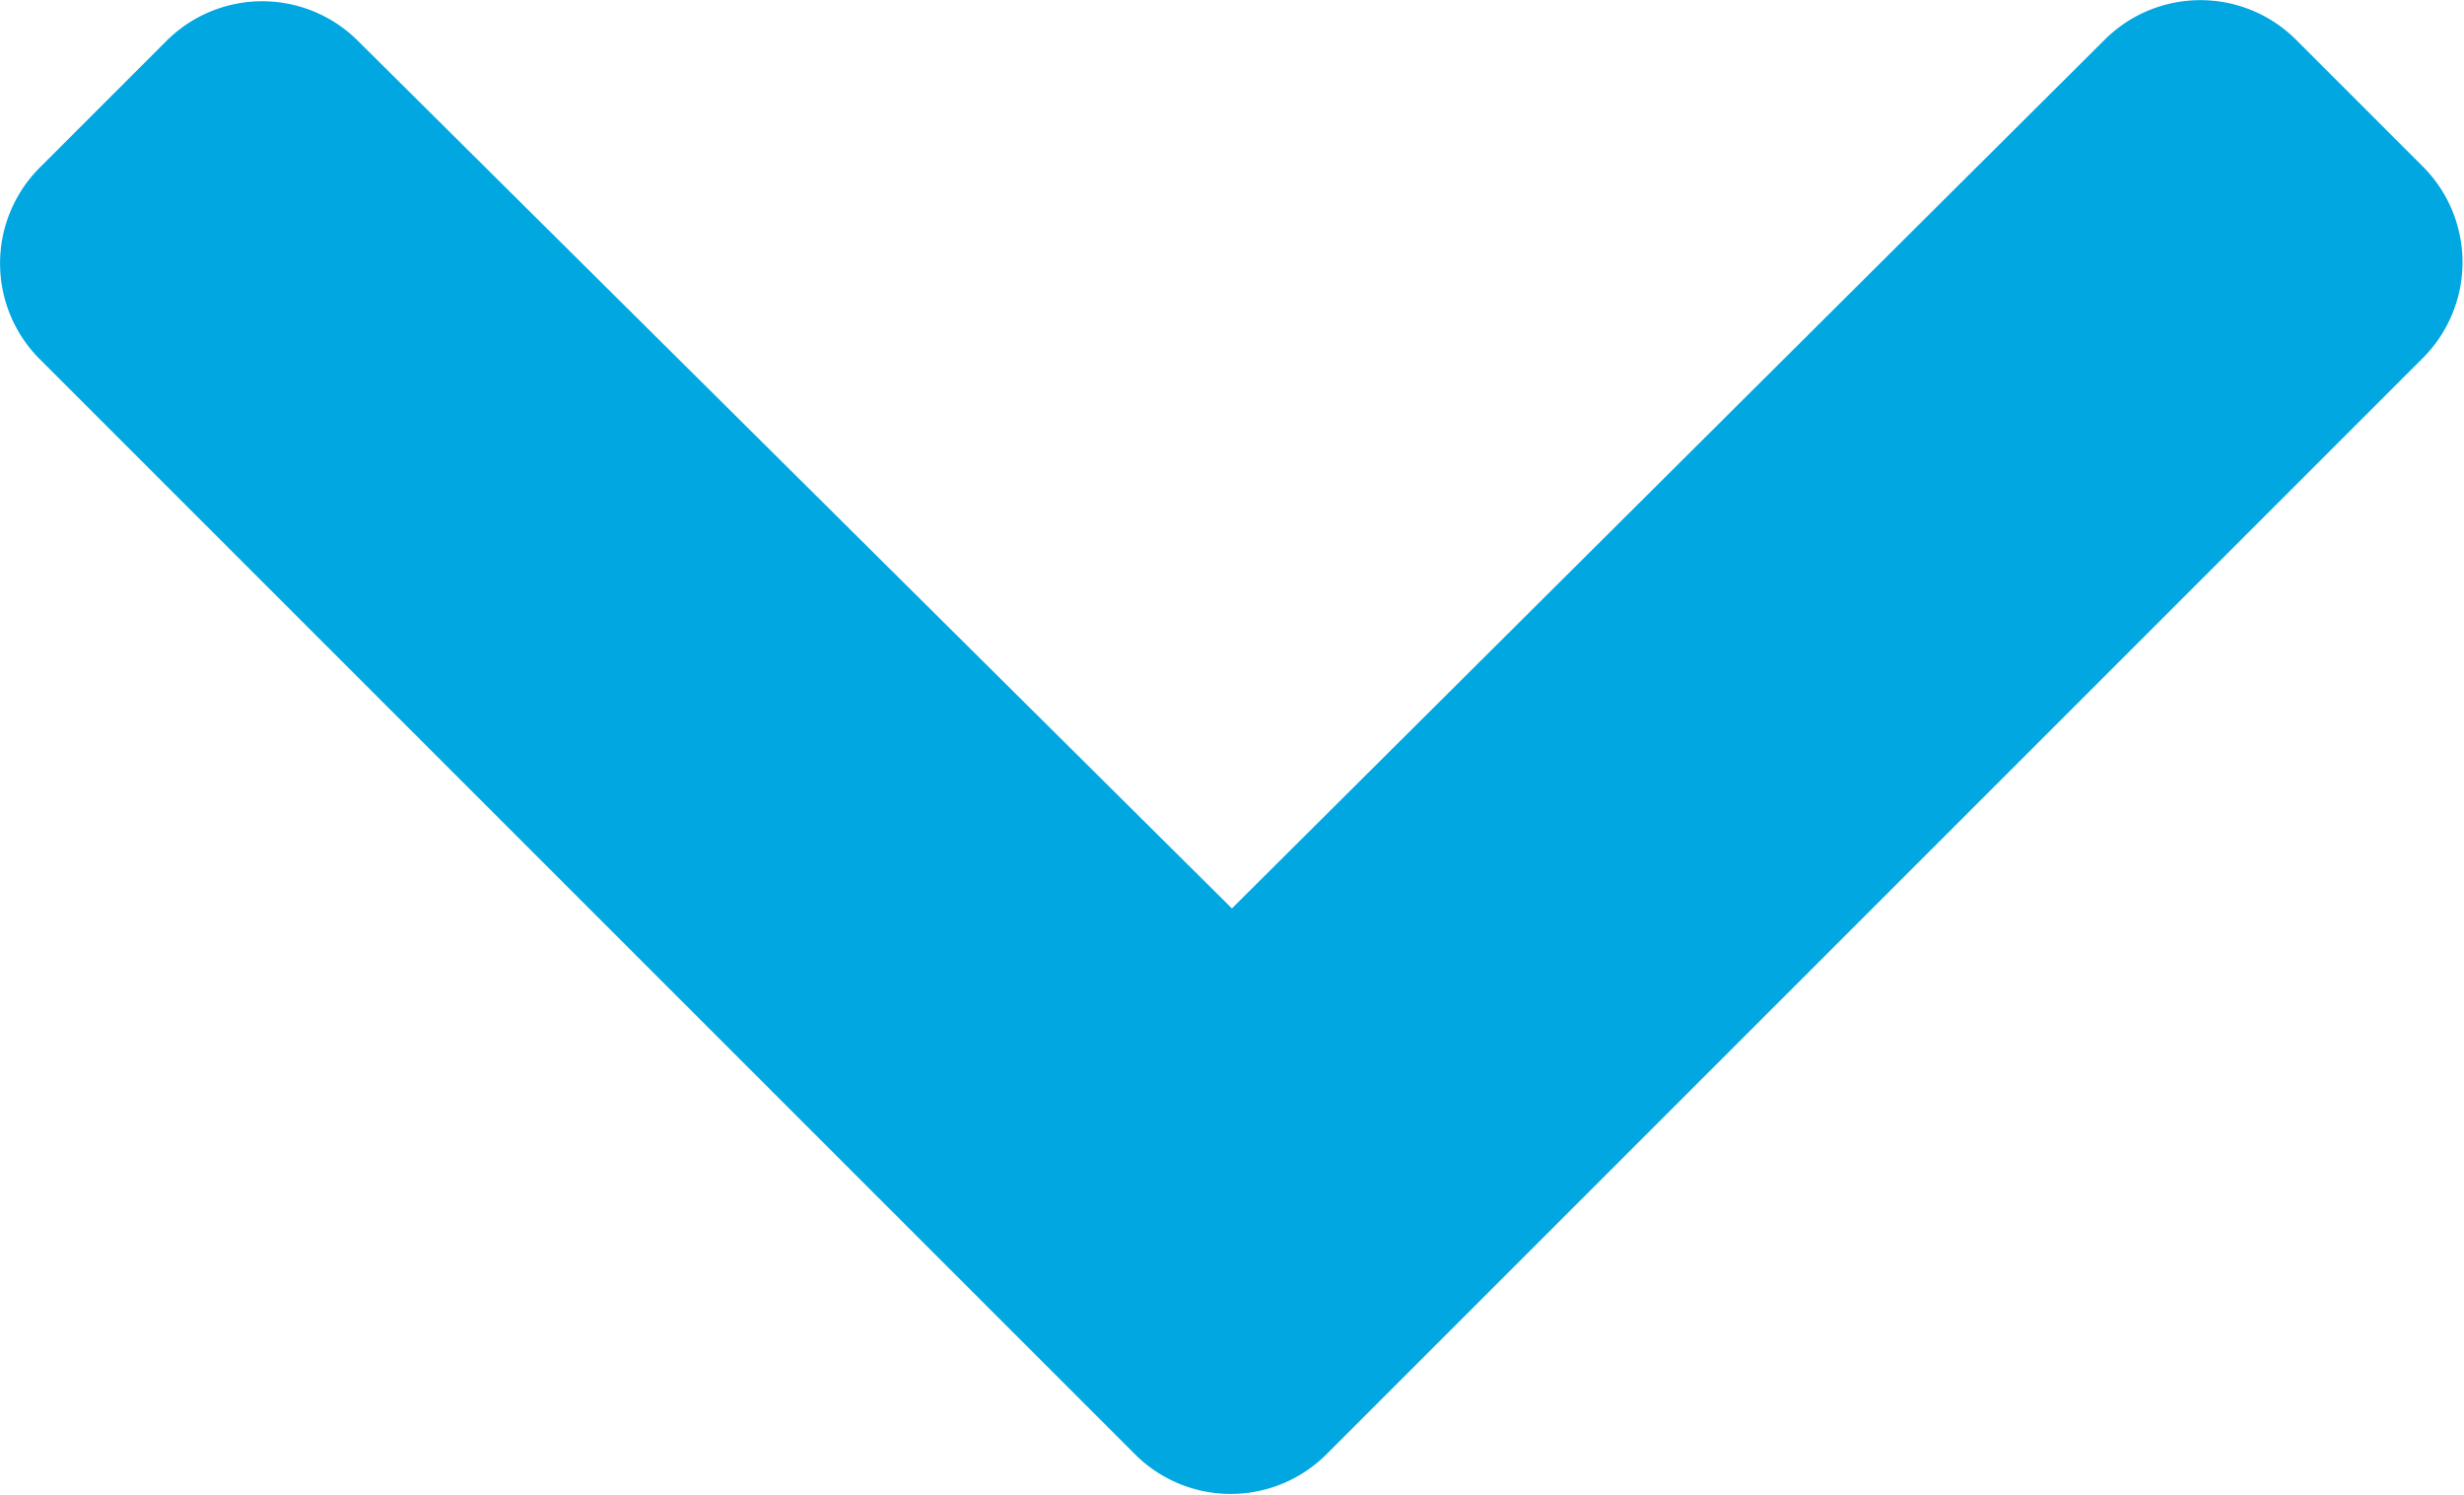 <svg xmlns="http://www.w3.org/2000/svg" width="15.505" height="9.41" viewBox="0 0 15.505 9.41">
  <path id="Icon_awesome-chevron-down" data-name="Icon awesome-chevron-down" d="M7.548,17.843l-6.9-6.9a.852.852,0,0,1,0-1.205l.8-.8a.852.852,0,0,1,1.2,0L8.15,14.4l5.494-5.469a.852.852,0,0,1,1.2,0l.8.8a.852.852,0,0,1,0,1.205l-6.9,6.9A.852.852,0,0,1,7.548,17.843Z" transform="translate(-0.398 -8.683)" fill="#00a7e1"/>
</svg>
